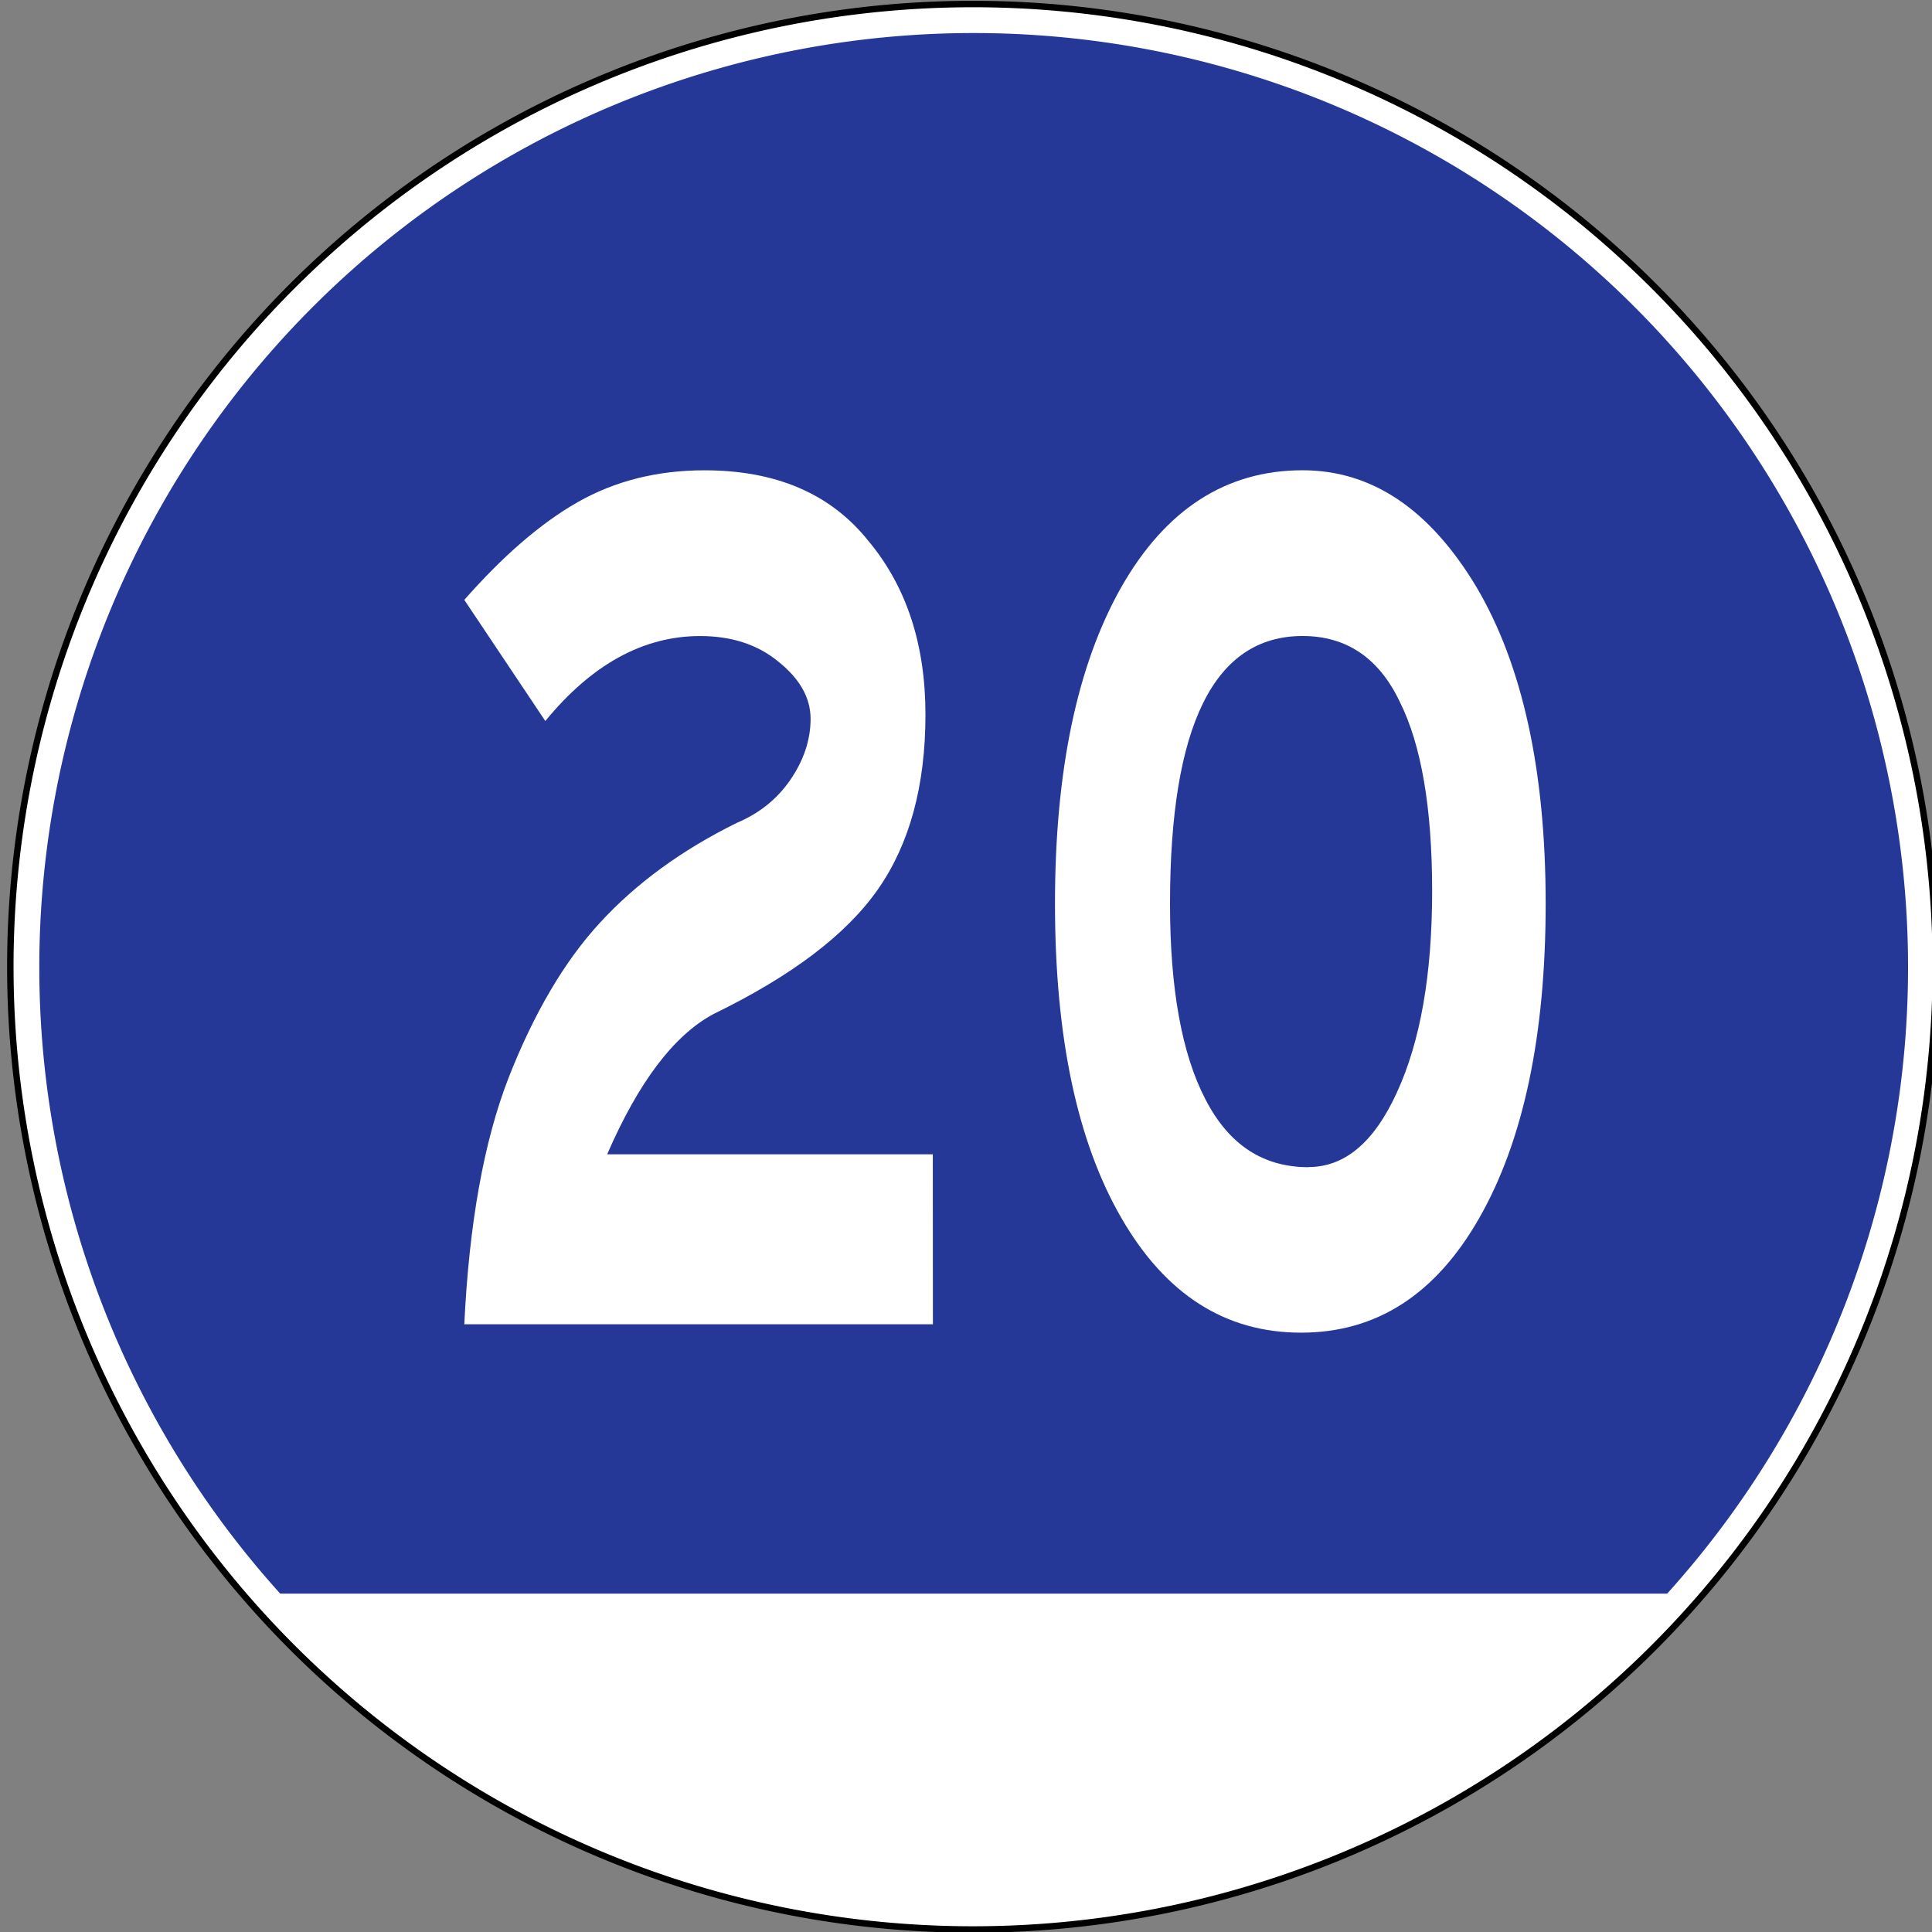 <?xml version="1.0" encoding="UTF-8" standalone="no"?>
<svg
   xmlns:dc="http://purl.org/dc/elements/1.1/"
   xmlns:cc="http://creativecommons.org/ns#"
   xmlns:rdf="http://www.w3.org/1999/02/22-rdf-syntax-ns#"
   xmlns:svg="http://www.w3.org/2000/svg"
   xmlns="http://www.w3.org/2000/svg"
   xmlns:sodipodi="http://sodipodi.sourceforge.net/DTD/sodipodi-0.dtd"
   xmlns:inkscape="http://www.inkscape.org/namespaces/inkscape"
   sodipodi:docname="China_road_sign_示_16(20).svg"
   inkscape:version="1.0 (4035a4fb49, 2020-05-01)"
   id="svg2916"
   version="1.1"
   viewBox="0 0 39.688 39.688"
   height="39.688mm"
   width="39.688mm">
  <rect x="0" y="0" width="39.688" height="39.688" fill="#808080" stroke="none"/>
  <defs
     id="defs2910" />
  <sodipodi:namedview
     inkscape:window-maximized="1"
     inkscape:window-y="-9"
     inkscape:window-x="-9"
     inkscape:window-height="1001"
     inkscape:window-width="1920"
     showgrid="false"
     inkscape:document-rotation="0"
     inkscape:current-layer="use2793"
     inkscape:document-units="mm"
     inkscape:cy="127.06632"
     inkscape:cx="117.89822"
     inkscape:zoom="1.8879751"
     inkscape:pageshadow="2"
     inkscape:pageopacity="0.0"
     borderopacity="1.0"
     bordercolor="#666666"
     pagecolor="#ffffff"
     id="base" />
  <g
     transform="translate(-250.58,-159.707)"
     id="layer1"
     inkscape:groupmode="layer"
     inkscape:label="Layer 1">
    <g
       transform="matrix(0.353,0,0,0.353,19.154,132.424)"
       id="g2795"
       style="opacity:1;fill:#ffffff;fill-opacity:1">
      <g
         style="fill:#ffffff"
         transform="translate(370.468,77.28)"
         id="use2793">
        <g
           transform="matrix(0.24,0,0,0.24,285.838,-0.519)"
           id="g3722"
           inkscape:label="Image">
          <g
             transform="matrix(1.29,0,0,1.29,-1.228,2.396)"
             id="g3720">
            <path
               style="color:#000000;display:inline;overflow:visible;visibility:visible;opacity:1;fill:#ffffff;fill-opacity:1;stroke:#000000;stroke-width:1.211;stroke-miterlimit:4;stroke-dasharray:none;stroke-opacity:1;marker:none;enable-background:accumulate"
               d="M 362.524,181.564 A 180.959,180.959 0 0 1 181.564,362.524 180.959,180.959 0 0 1 0.605,181.564 180.959,180.959 0 0 1 181.564,0.605 180.959,180.959 0 0 1 362.524,181.564 Z"
               id="path3714" />
          </g>
        </g>
        <path
           d="m 341.763,1.932 a 54.375,54.375 0 0 0 -54.346,54.375 54.375,54.375 0 0 0 14.02,36.442 h 80.71 a 54.375,54.375 0 0 0 14.02,-36.442 54.375,54.375 0 0 0 -54.375,-54.375 54.375,54.375 0 0 0 -0.029,0 z"
           style="fill:#253898;fill-opacity:1;fill-rule:evenodd;stroke:none;stroke-width:2.143"
           id="path884" />
        <g
           transform="matrix(7.912,0,0,7.912,-604.024,-357.084)"
           id="g2711"
           style="opacity:1;fill:#ffffff;fill-opacity:1">
          <g
             style="fill:#ffffff"
             transform="translate(133.747,77.28)"
             id="use2709">
            <path
               style="fill:#ffffff;stroke:none;stroke-width:0.833"
               d="m -11.786,-28.688 c 0.512,0 0.937,0.289 1.279,0.859 0.339,0.574 0.509,1.352 0.509,2.328 0,0.969 -0.163,1.742 -0.488,2.312 -0.32,0.562 -0.756,0.844 -1.311,0.844 -0.558,0 -0.997,-0.281 -1.322,-0.844 -0.325,-0.562 -0.488,-1.332 -0.488,-2.312 0,-0.977 0.163,-1.754 0.488,-2.328 0.325,-0.57 0.769,-0.859 1.333,-0.859 z m 0.043,5.125 c 0.266,0 0.482,-0.18 0.65,-0.547 0.173,-0.375 0.26,-0.867 0.26,-1.484 0,-0.613 -0.081,-1.078 -0.238,-1.391 -0.152,-0.32 -0.39,-0.484 -0.715,-0.484 -0.65,0 -0.975,0.656 -0.975,1.969 0,0.625 0.087,1.105 0.26,1.438 0.173,0.336 0.425,0.5 0.759,0.5 z m 0,0"
               id="path2820" />
          </g>
        </g>
        <g
           transform="matrix(5.488,0,0,7.912,-390.869,-534.366)"
           id="g2707"
           style="opacity:1;fill:#ffffff;fill-opacity:1">
          <g
             style="fill:#ffffff"
             transform="translate(127.429,77.28)"
             id="use2705">
            <path
               style="fill:#ffffff;stroke:none"
               d="m 5.641,0 h -4.969 c 0.051,-0.738 0.207,-1.344 0.469,-1.812 0.27,-0.477 0.594,-0.859 0.969,-1.141 C 2.492,-3.242 2.977,-3.488 3.562,-3.688 3.801,-3.758 3.988,-3.863 4.125,-4 4.27,-4.145 4.344,-4.297 4.344,-4.453 4.344,-4.609 4.227,-4.75 4,-4.875 3.781,-5 3.504,-5.062 3.172,-5.062 c -0.605,0 -1.152,0.211 -1.641,0.625 L 0.672,-5.328 c 0.406,-0.32 0.805,-0.562 1.203,-0.719 0.395,-0.156 0.844,-0.234 1.344,-0.234 0.758,0 1.336,0.172 1.734,0.516 0.406,0.336 0.609,0.762 0.609,1.281 0,0.523 -0.168,0.949 -0.5,1.281 -0.336,0.336 -0.918,0.641 -1.75,0.922 -0.418,0.156 -0.793,0.5 -1.125,1.031 h 3.453 z m 0,0"
               id="path2816" />
          </g>
        </g>
      </g>
    </g>
  </g>
</svg>
